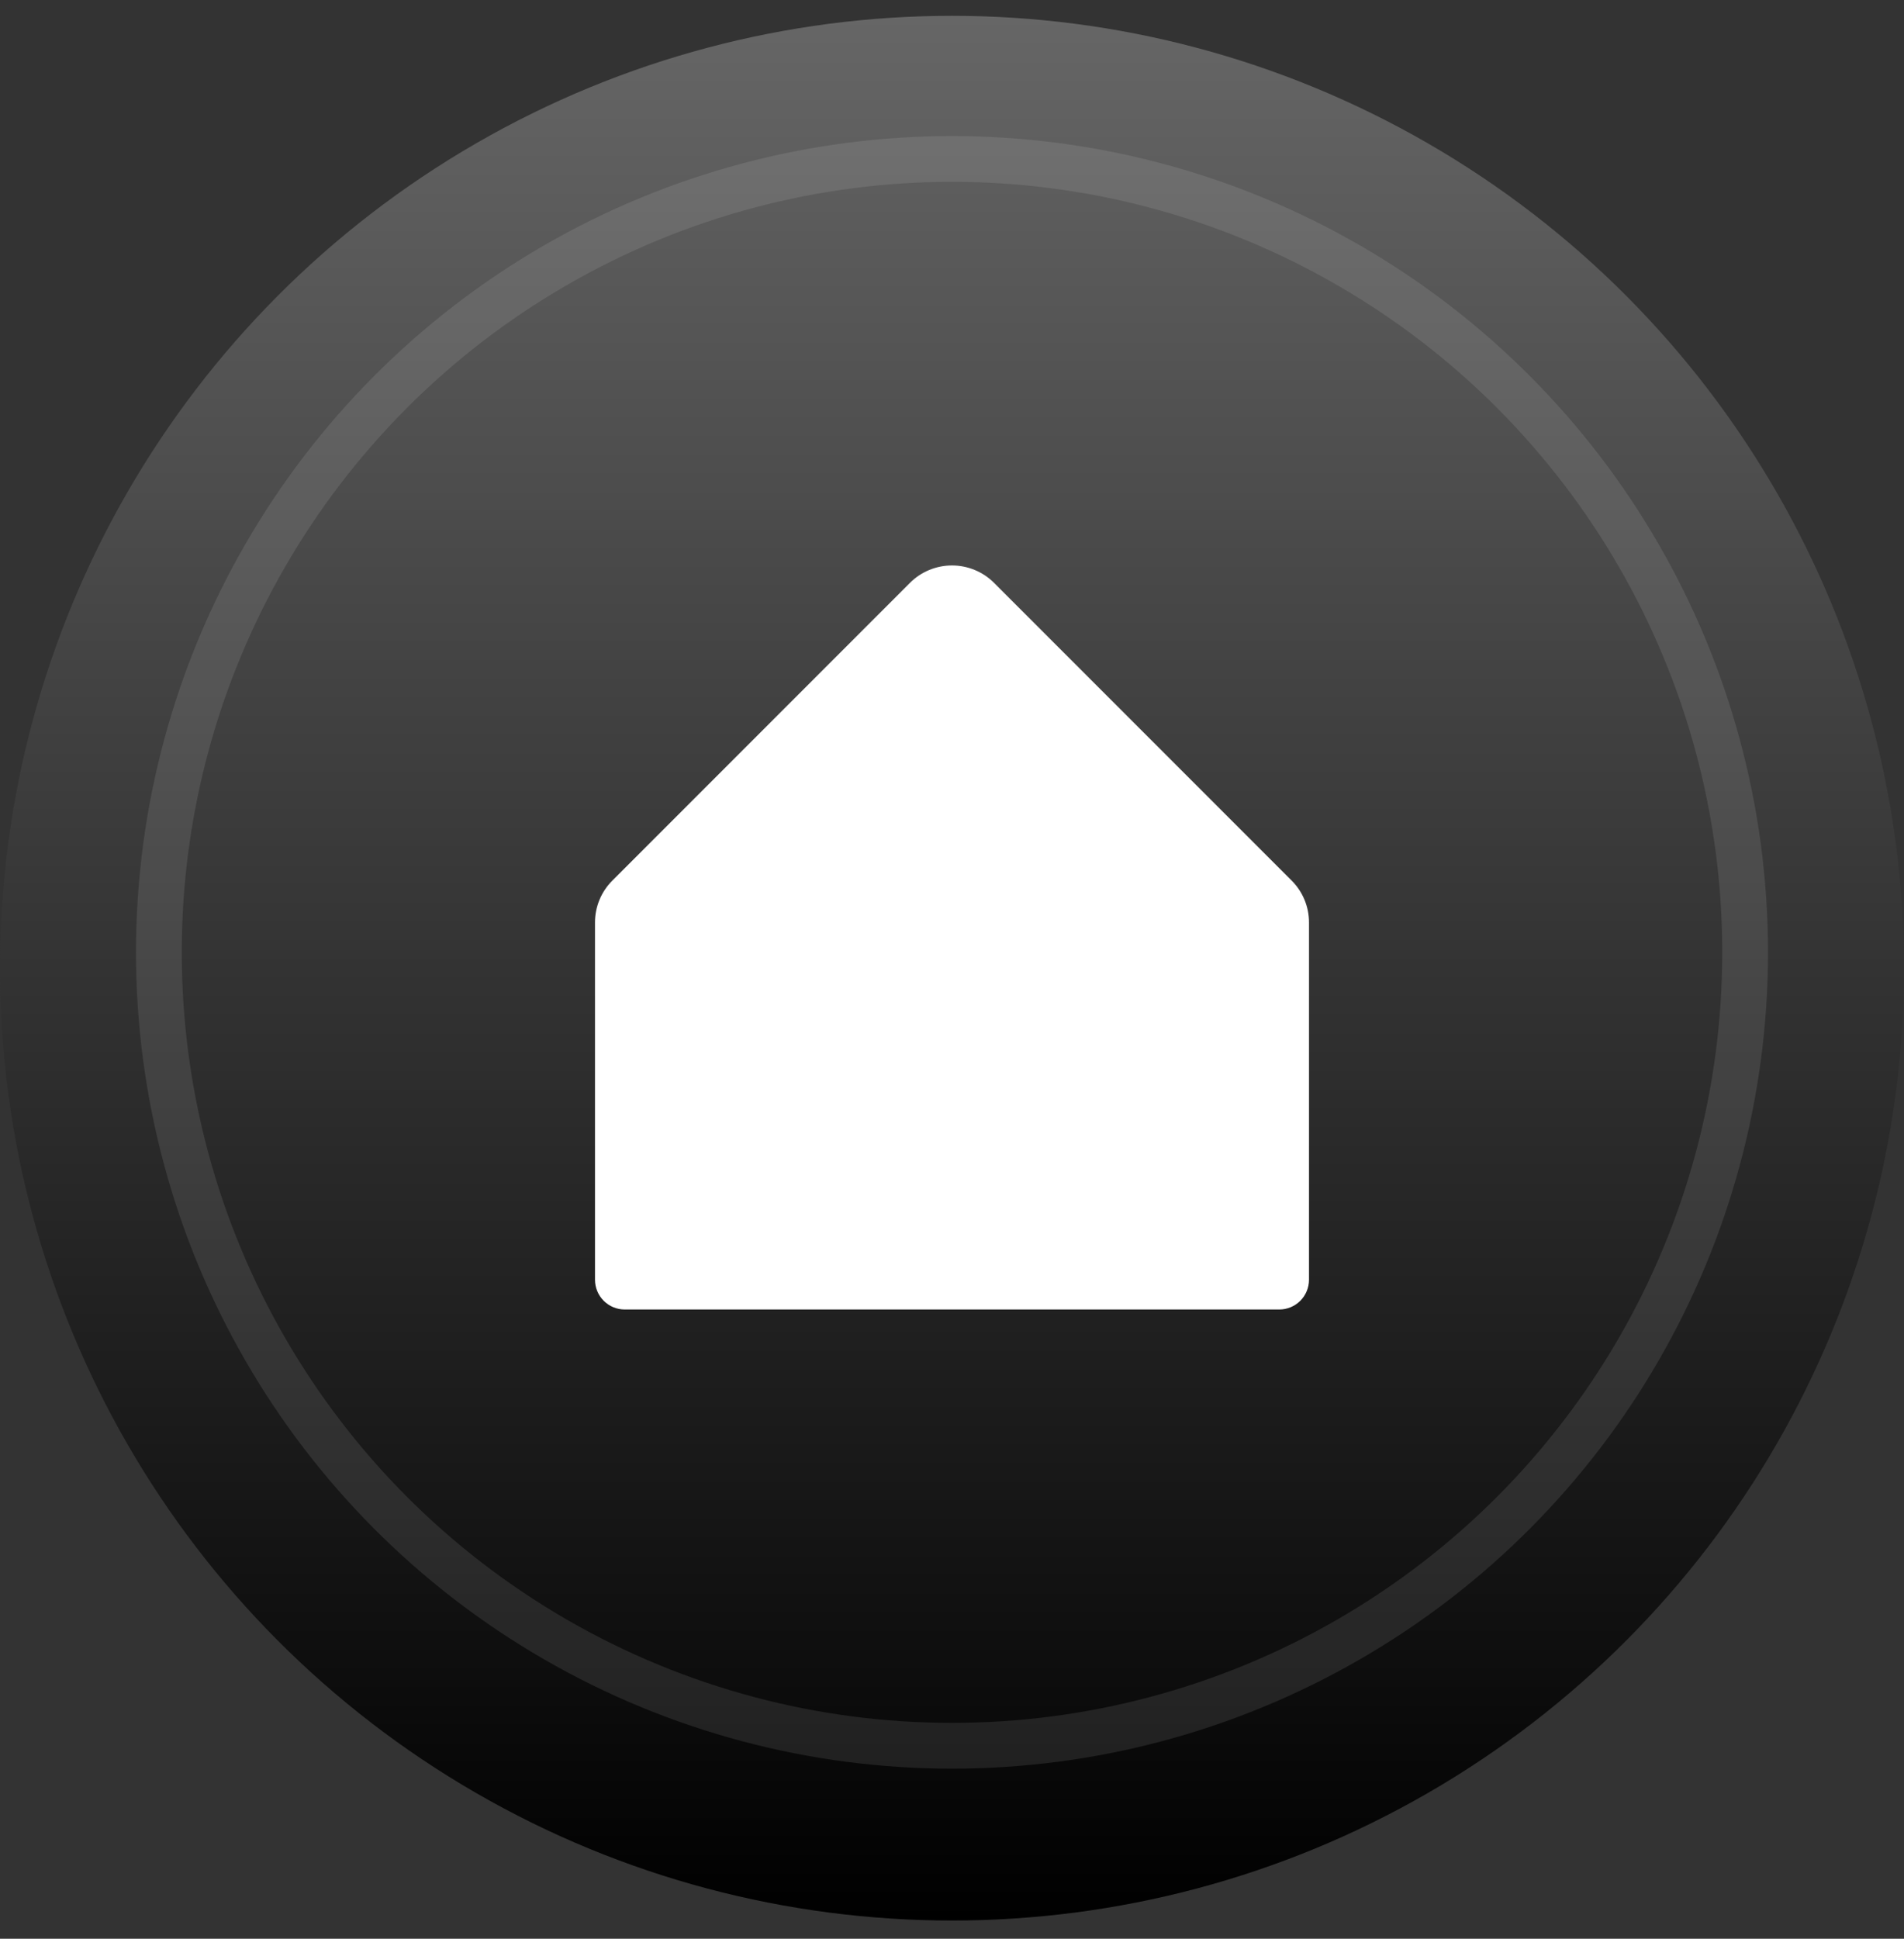 <svg width="56" height="57" viewBox="0 0 56 57" fill="none" xmlns="http://www.w3.org/2000/svg">
<rect x="0" y="0" width="56" height="57" fill="#333333" stroke="none"/>
<circle cx="28" cy="28.465" r="28" fill="url(#paint0_linear_43_7062)"/>
<circle opacity="0.1" cx="28" cy="28" r="23.327" stroke="white" stroke-width="1.346"/>
<path d="M38.5 27.125V37.625C38.5 37.857 38.408 38.08 38.244 38.244C38.08 38.408 37.857 38.5 37.625 38.5H18.375C18.143 38.5 17.92 38.408 17.756 38.244C17.592 38.08 17.5 37.857 17.5 37.625V27.125C17.499 26.895 17.544 26.667 17.632 26.455C17.72 26.242 17.85 26.049 18.013 25.887L26.763 17.137C27.091 16.809 27.536 16.625 28 16.625C28.464 16.625 28.909 16.809 29.237 17.137L37.987 25.887C38.15 26.049 38.28 26.242 38.368 26.455C38.456 26.667 38.501 26.895 38.5 27.125Z" fill="white"/>
<defs>
<linearGradient id="paint0_linear_43_7062" x1="28" y1="56.465" x2="28" y2="0.465" gradientUnits="userSpaceOnUse">
<stop/>
<stop offset="1" stop-color="#666666"/>
</linearGradient>
</defs>
</svg>
